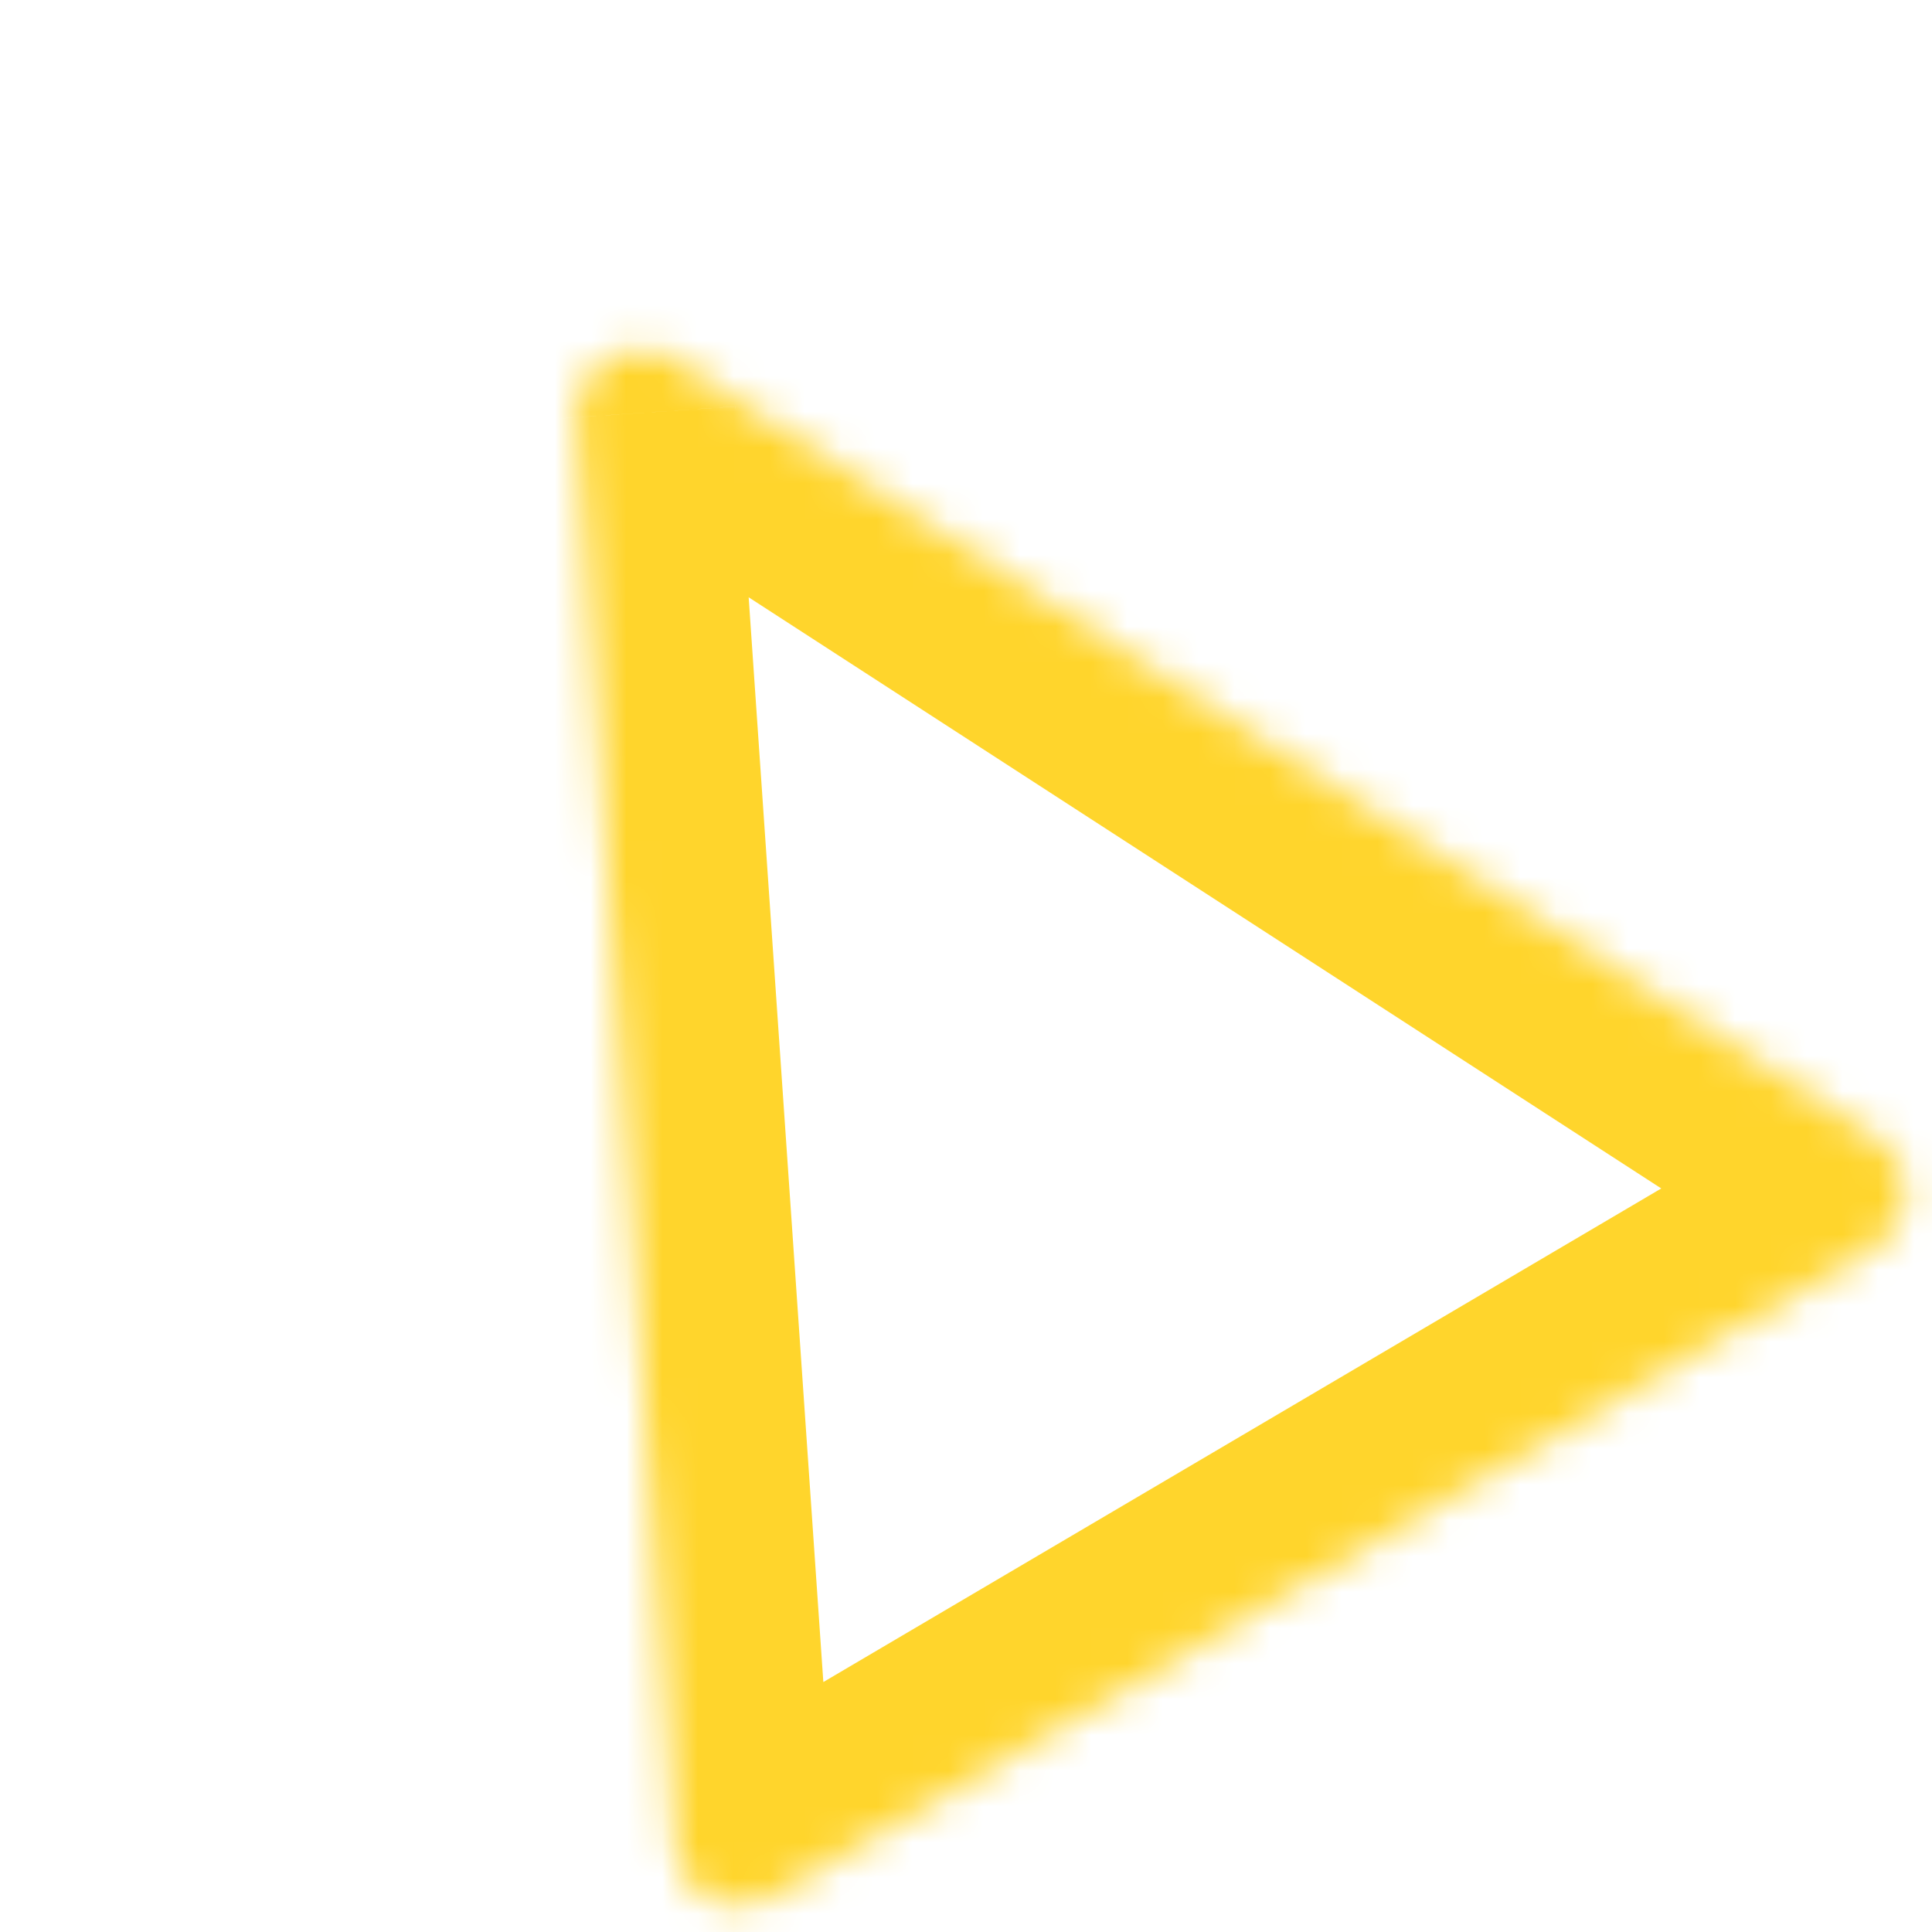 <?xml version="1.0" encoding="UTF-8"?> <svg xmlns="http://www.w3.org/2000/svg" width="54" height="54" viewBox="0 0 54 54" fill="none"><mask id="mask0_861_172" style="mask-type:luminance" maskUnits="userSpaceOnUse" x="16" y="9" width="38" height="45"><path d="M16.103 11.659C16.002 10.194 17.618 9.242 18.852 10.04L52.481 31.824C53.593 32.545 53.559 34.185 52.417 34.858L21.538 53.047C20.396 53.72 18.945 52.956 18.854 51.633L16.103 11.659Z" fill="white"></path></mask><g mask="url(#mask0_861_172)"><path d="M21.284 6.304C16.967 3.508 11.311 6.839 11.664 11.971L20.56 11.358C20.712 13.557 18.287 14.986 16.437 13.787L21.285 6.304L21.284 6.304ZM50.066 35.571C48.397 34.489 48.449 32.03 50.162 31.021L54.688 38.703C58.685 36.349 58.807 30.61 54.914 28.088L50.066 35.571ZM19.283 49.211C20.997 48.202 23.172 49.349 23.31 51.332L14.414 51.945C14.733 56.574 19.81 59.249 23.809 56.893L19.283 49.211ZM23.31 51.332L20.558 11.359L11.663 11.972L14.414 51.945L23.31 51.332ZM50.162 31.021L19.283 49.211L23.809 56.893L54.688 38.703L50.162 31.021ZM16.437 13.787L50.066 35.571L54.914 28.088L21.285 6.304L16.437 13.787Z" fill="#FFD52C"></path></g></svg> 